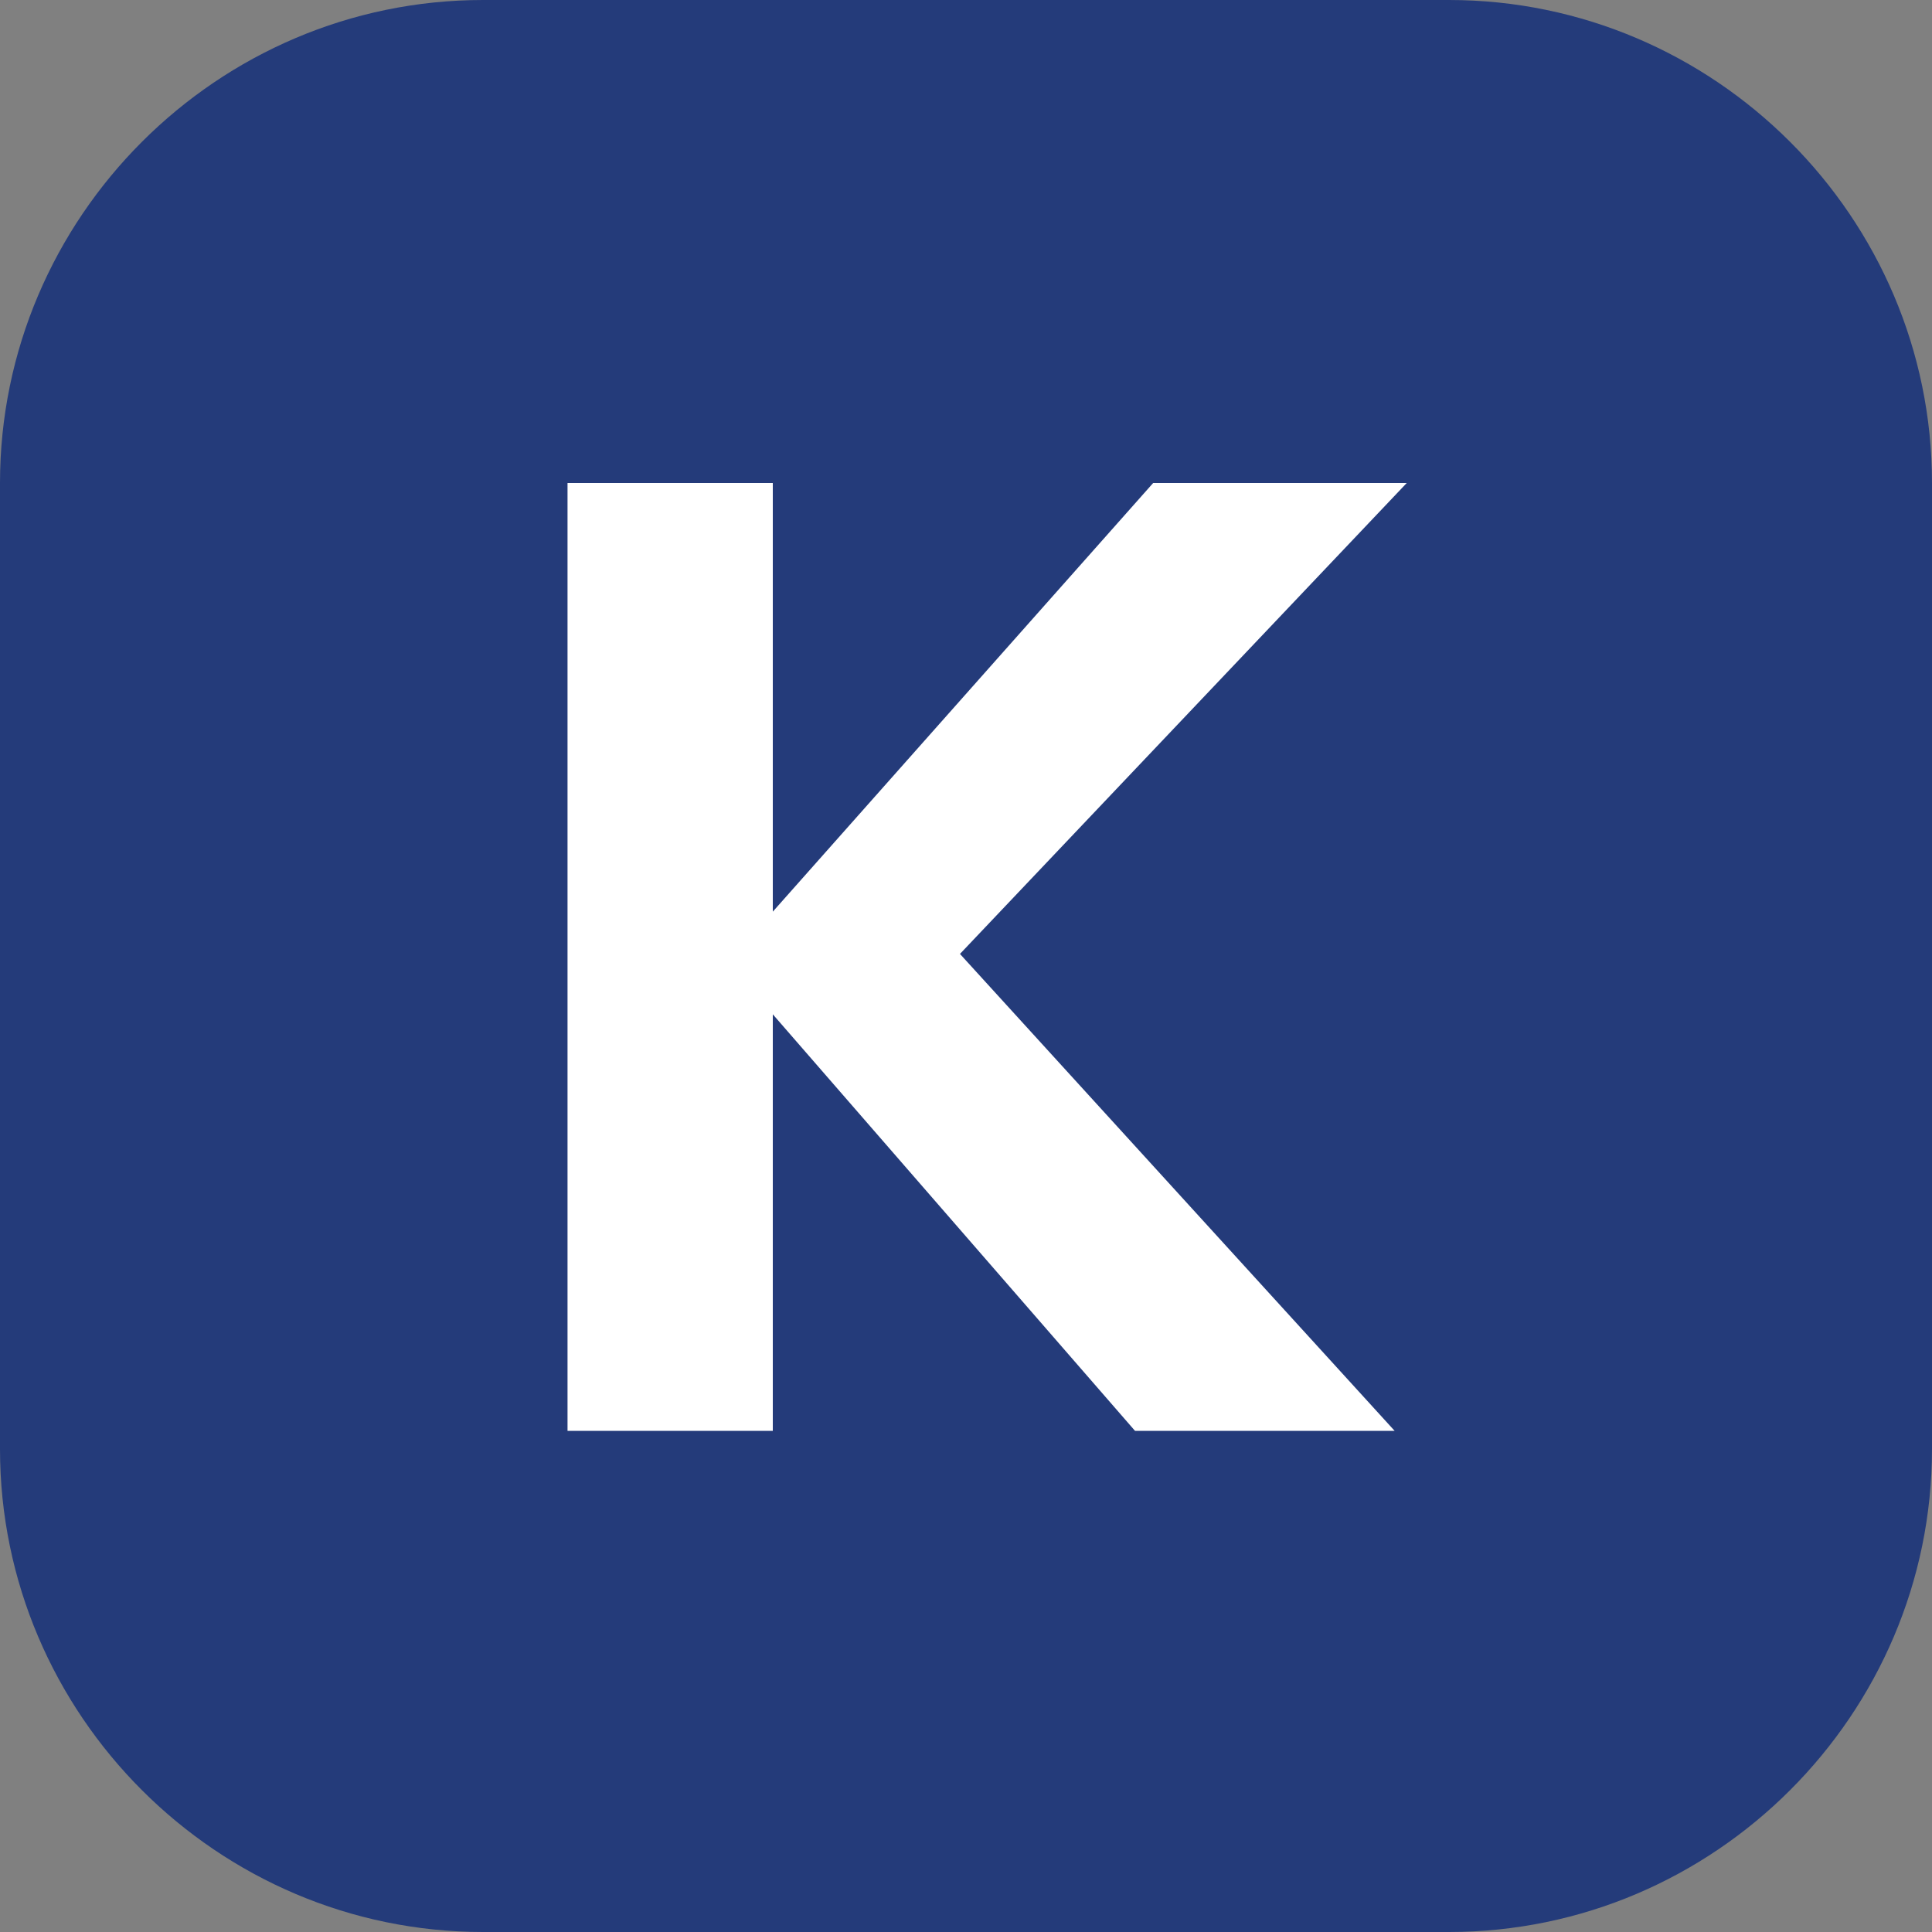 <?xml version="1.0" encoding="utf-8"?>
<!-- Generator: Adobe Illustrator 24.3.0, SVG Export Plug-In . SVG Version: 6.00 Build 0)  -->
<svg version="1.1" id="Layer_1" xmlns="http://www.w3.org/2000/svg" xmlns:xlink="http://www.w3.org/1999/xlink" x="0px" y="0px"
	 viewBox="0 0 32 32" style="enable-background:new 0 0 32 32;" xml:space="preserve">
<rect x="0" y="0" width="32" height="32" fill="#808080" stroke="none"/>
<style type="text/css">
	.st0{clip-path:url(#SVGID_2_);}
	.st1{fill:#243B7A;}
	.st2{fill:#FFFFFF;}
	.st3{fill:none;}
</style>
<g>
	<g>
		<defs>
			<rect id="SVGID_1_" x="18139" y="-2088" width="32" height="32"/>
		</defs>
		<clipPath id="SVGID_2_">
			<use xlink:href="#SVGID_1_"  style="overflow:visible;"/>
		</clipPath>
		<g transform="translate(18139 -2088)" class="st0">
			<g transform="translate(502 -657)">
				<path class="st1" d="M-18633,2745h16c4.4,0,8,3.6,8,8v16c0,4.4-3.6,8-8,8h-16c-4.4,0-8-3.6-8-8v-16
					C-18641,2748.6-18637.4,2745-18633,2745z"/>
				<path class="st2" d="M-18621.9,2753l-6.4,7.1v-7.1h-3.4v15.7h3.4v-6.9l6,6.9h4.3l-7.2-7.9l7.3-7.8H-18621.9z"/>
			</g>
		</g>
	</g>
</g>
<path class="st1" d="M8,0h16c4.4,0,8,3.6,8,8v16c0,4.4-3.6,8-8,8H8c-4.4,0-8-3.6-8-8V8C0,3.6,3.6,0,8,0"/>
<polygon class="st2" points="19.1,8 12.8,15.1 12.8,8 9.4,8 9.4,23.7 12.8,23.7 12.8,16.8 18.8,23.7 23.1,23.7 15.9,15.8 23.3,8 "/>
<rect y="0" class="st3" width="32" height="32"/>
</svg>
